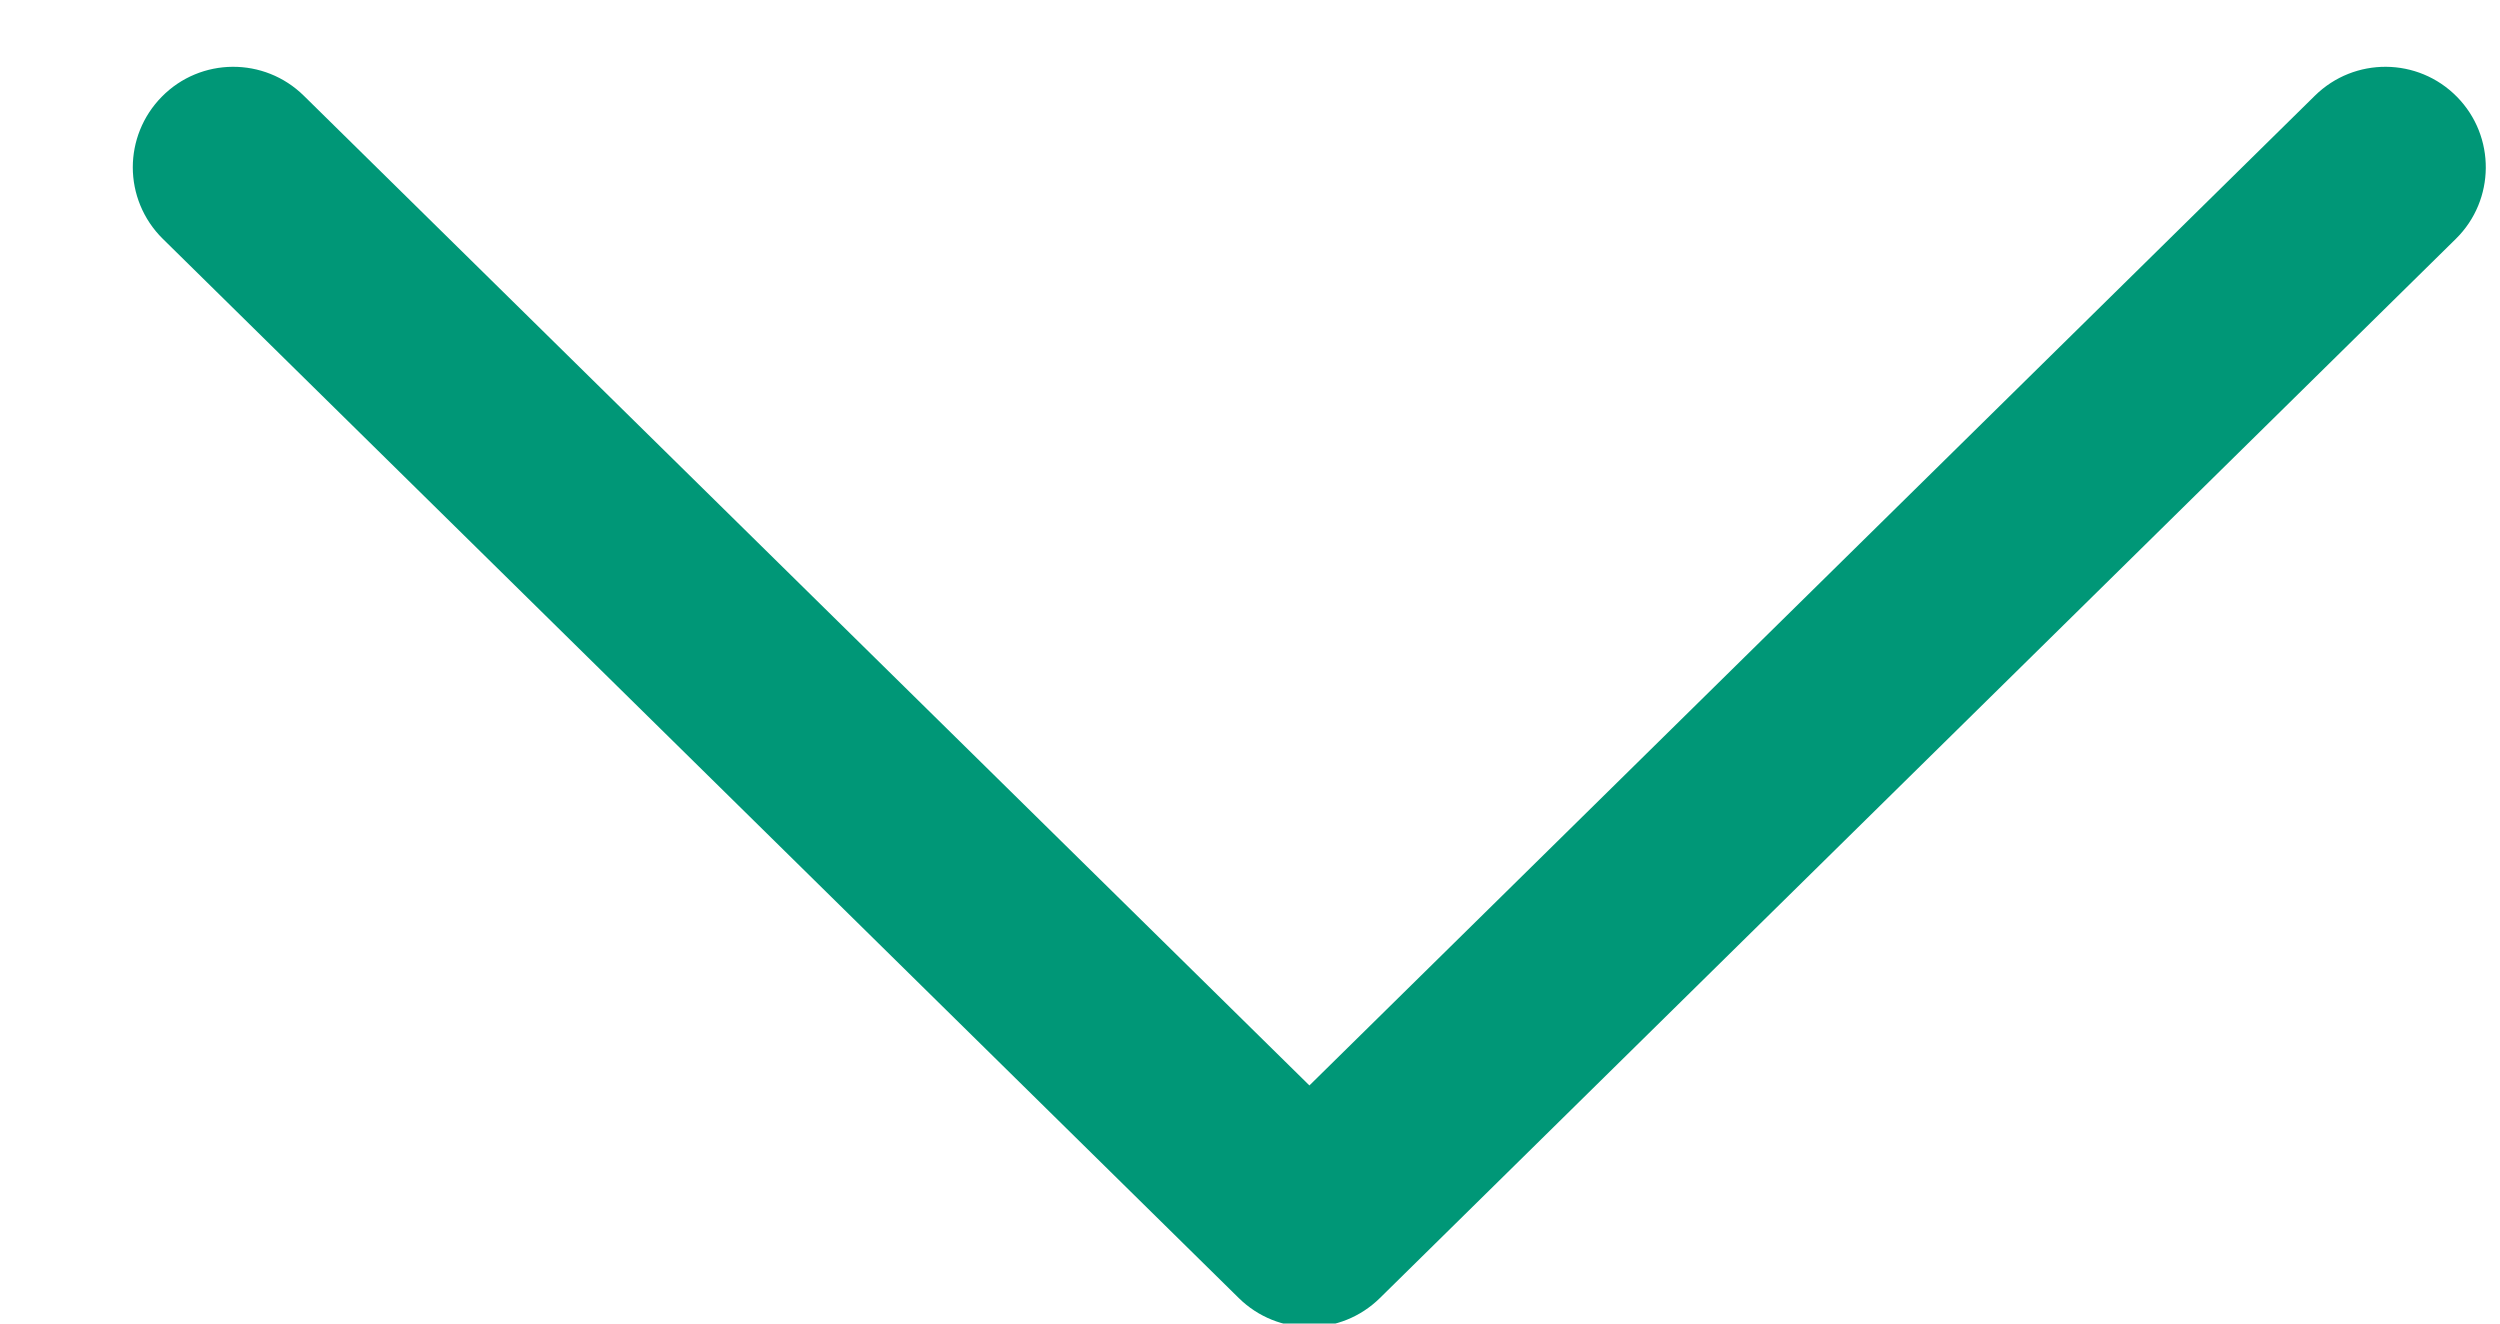 <?xml version="1.0" encoding="UTF-8"?>
<svg width="17px" height="9px" viewBox="0 0 17 9" version="1.1" xmlns="http://www.w3.org/2000/svg" xmlns:xlink="http://www.w3.org/1999/xlink">
    <!-- Generator: Sketch 47.1 (45422) - http://www.bohemiancoding.com/sketch -->
    <title>6A</title>
    <desc>Created with Sketch.</desc>
    <defs></defs>
    <g id="Page-1" stroke="none" stroke-width="1" fill="none" fill-rule="evenodd">
        <g id="select-green-arrow" fill-rule="nonzero" fill="#009777">
            <path d="M5.302,12.739 C5.129,12.739 4.955,12.673 4.822,12.542 C4.553,12.278 4.55,11.845 4.815,11.576 L11.545,4.738 L4.815,-2.099 C4.55,-2.368 4.553,-2.8 4.822,-3.065 C5.091,-3.33 5.524,-3.326 5.788,-3.058 L12.991,4.259 C13.253,4.525 13.253,4.952 12.991,5.218 L5.788,12.535 C5.655,12.67 5.478,12.739 5.302,12.739" id="6A" transform="translate(8.903, 4.739) rotate(90) translate(-8.903, -4.739) "></path>
        </g>
    </g>
</svg>